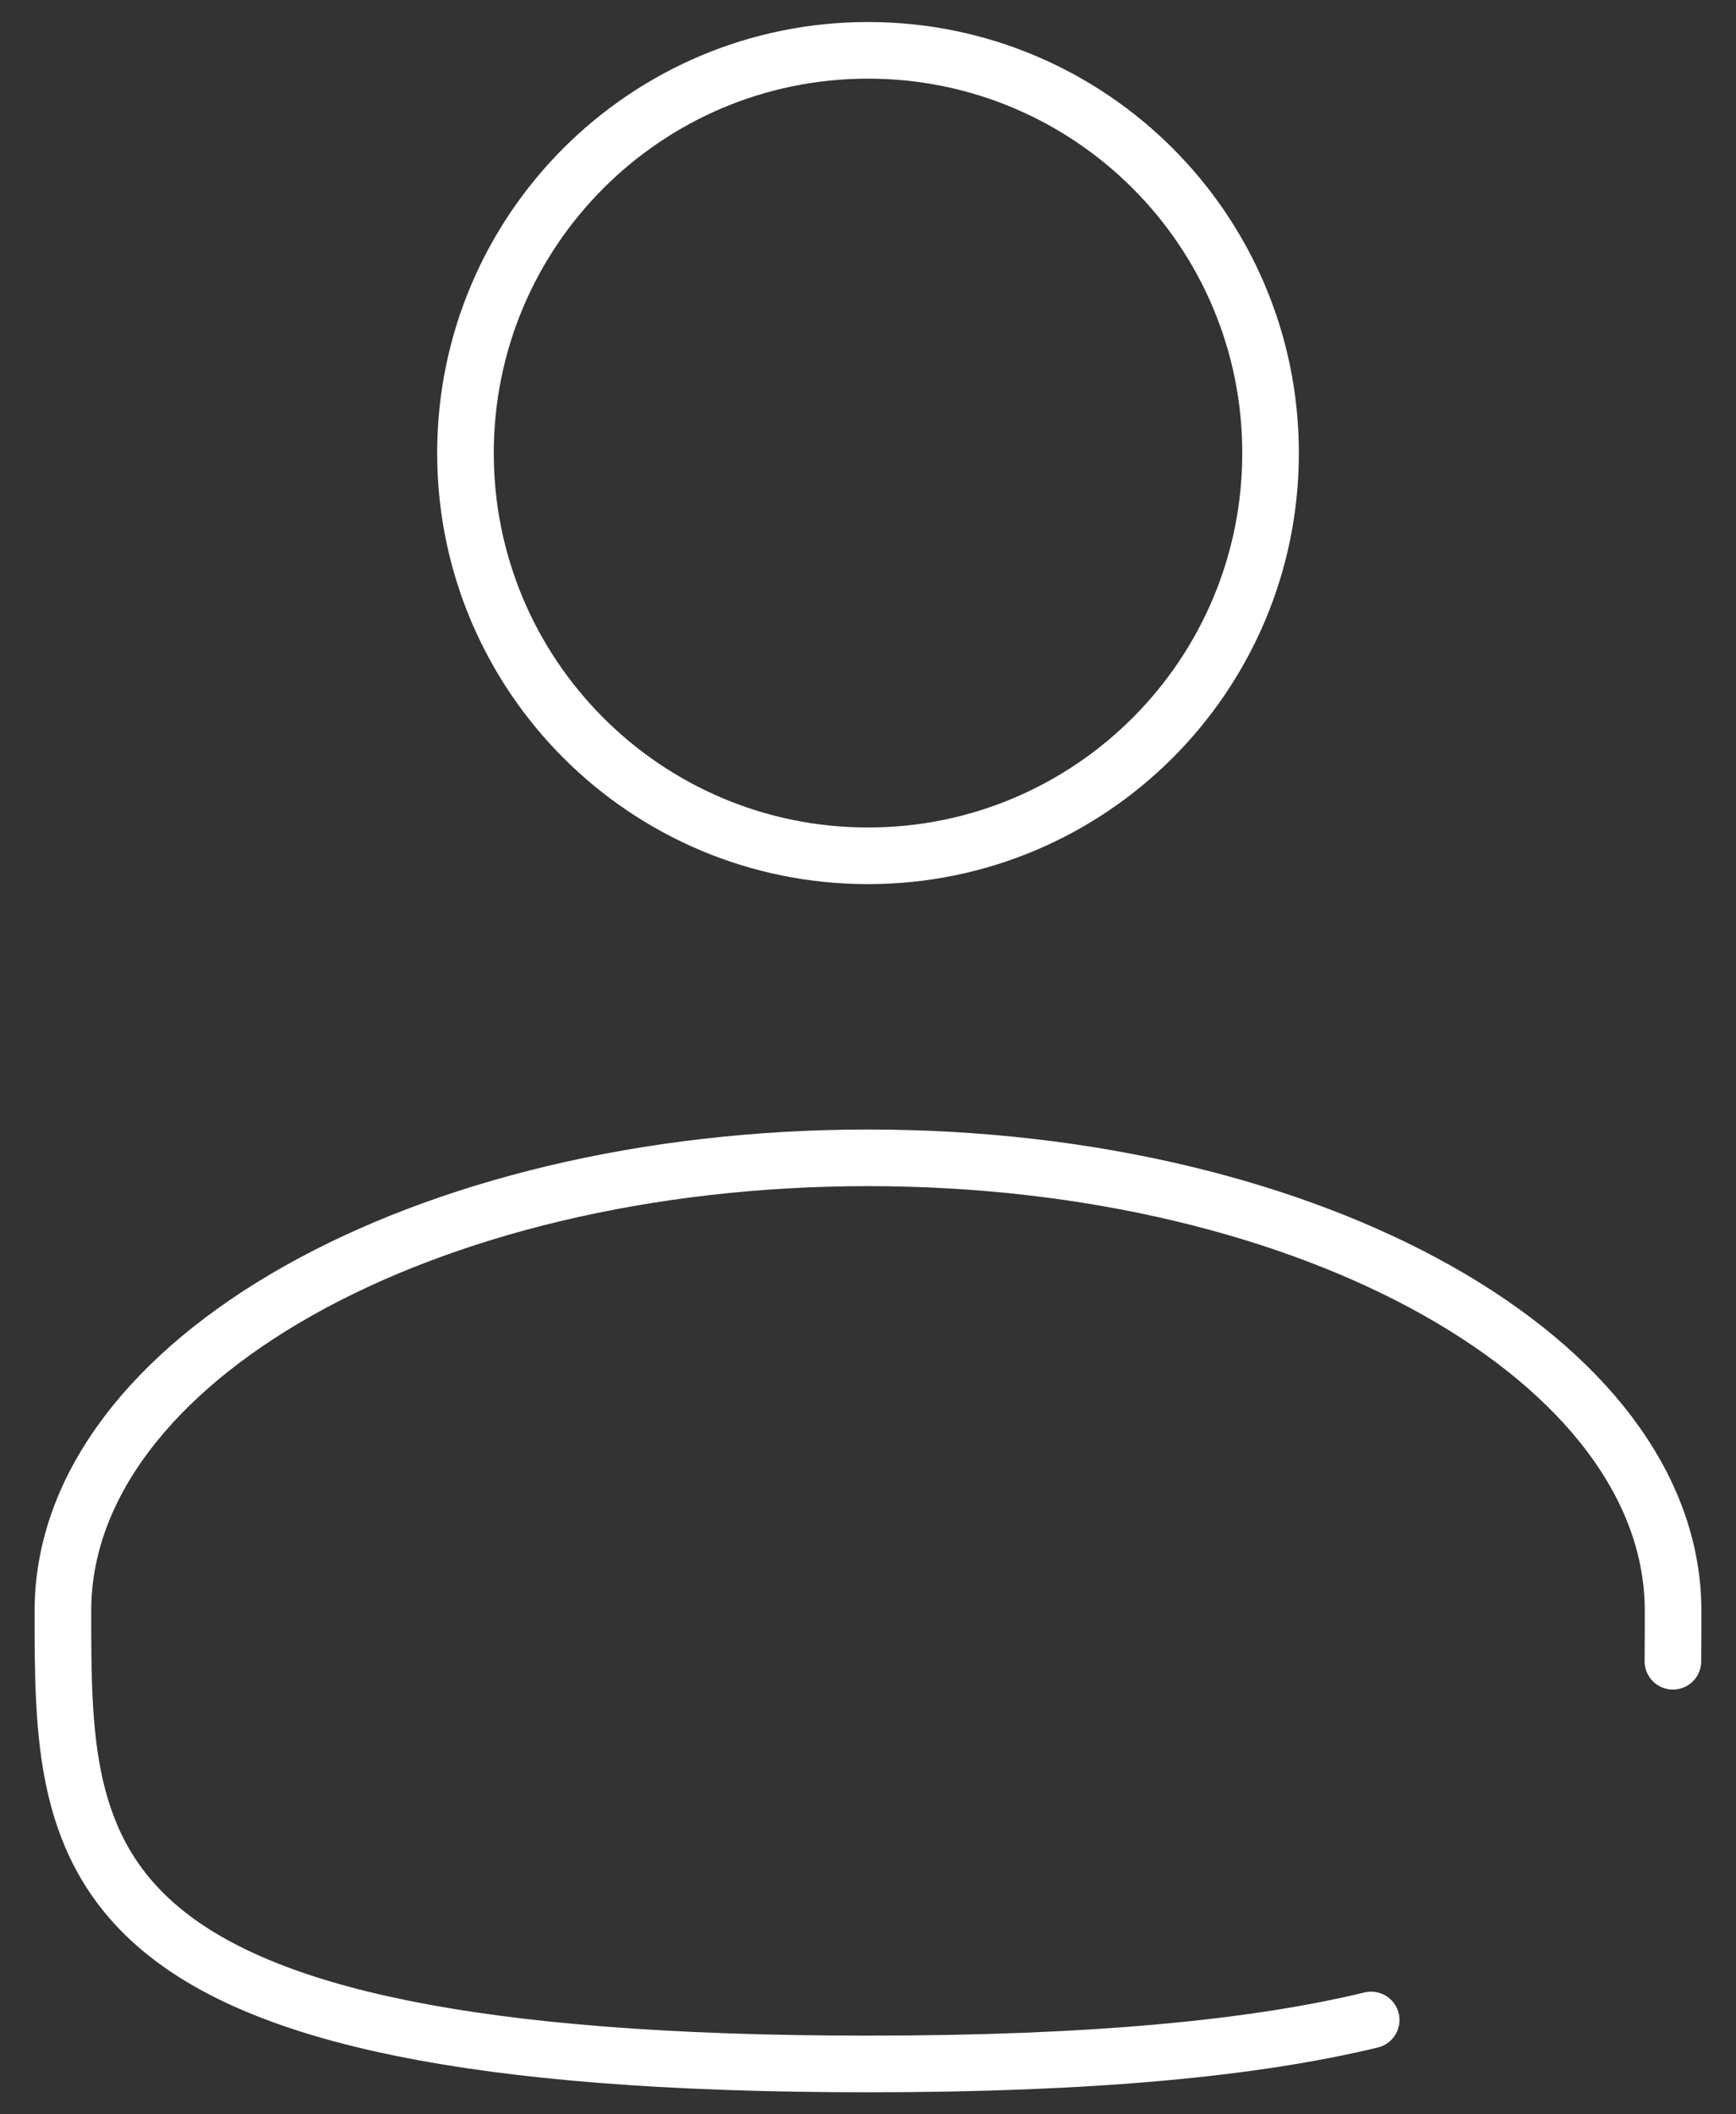 <?xml version="1.0" encoding="UTF-8"?> <svg xmlns="http://www.w3.org/2000/svg" width="46" height="56" viewBox="0 0 46 56" fill="none"><rect x="0" y="0" width="46" height="56" fill="#333333" stroke="none"/><path d="M23 22.667C28.891 22.667 33.667 17.891 33.667 12C33.667 6.109 28.891 1.333 23 1.333C17.109 1.333 12.334 6.109 12.334 12C12.334 17.891 17.109 22.667 23 22.667Z" stroke="white" stroke-width="1.5"></path><path d="M44.328 44C44.333 43.562 44.333 43.117 44.333 42.666C44.333 36.04 34.781 30.666 23 30.666C11.219 30.666 1.667 36.04 1.667 42.666C1.667 49.293 1.667 54.666 23 54.666C28.949 54.666 33.24 54.248 36.333 53.501" stroke="white" stroke-width="1.5" stroke-linecap="round"></path></svg> 